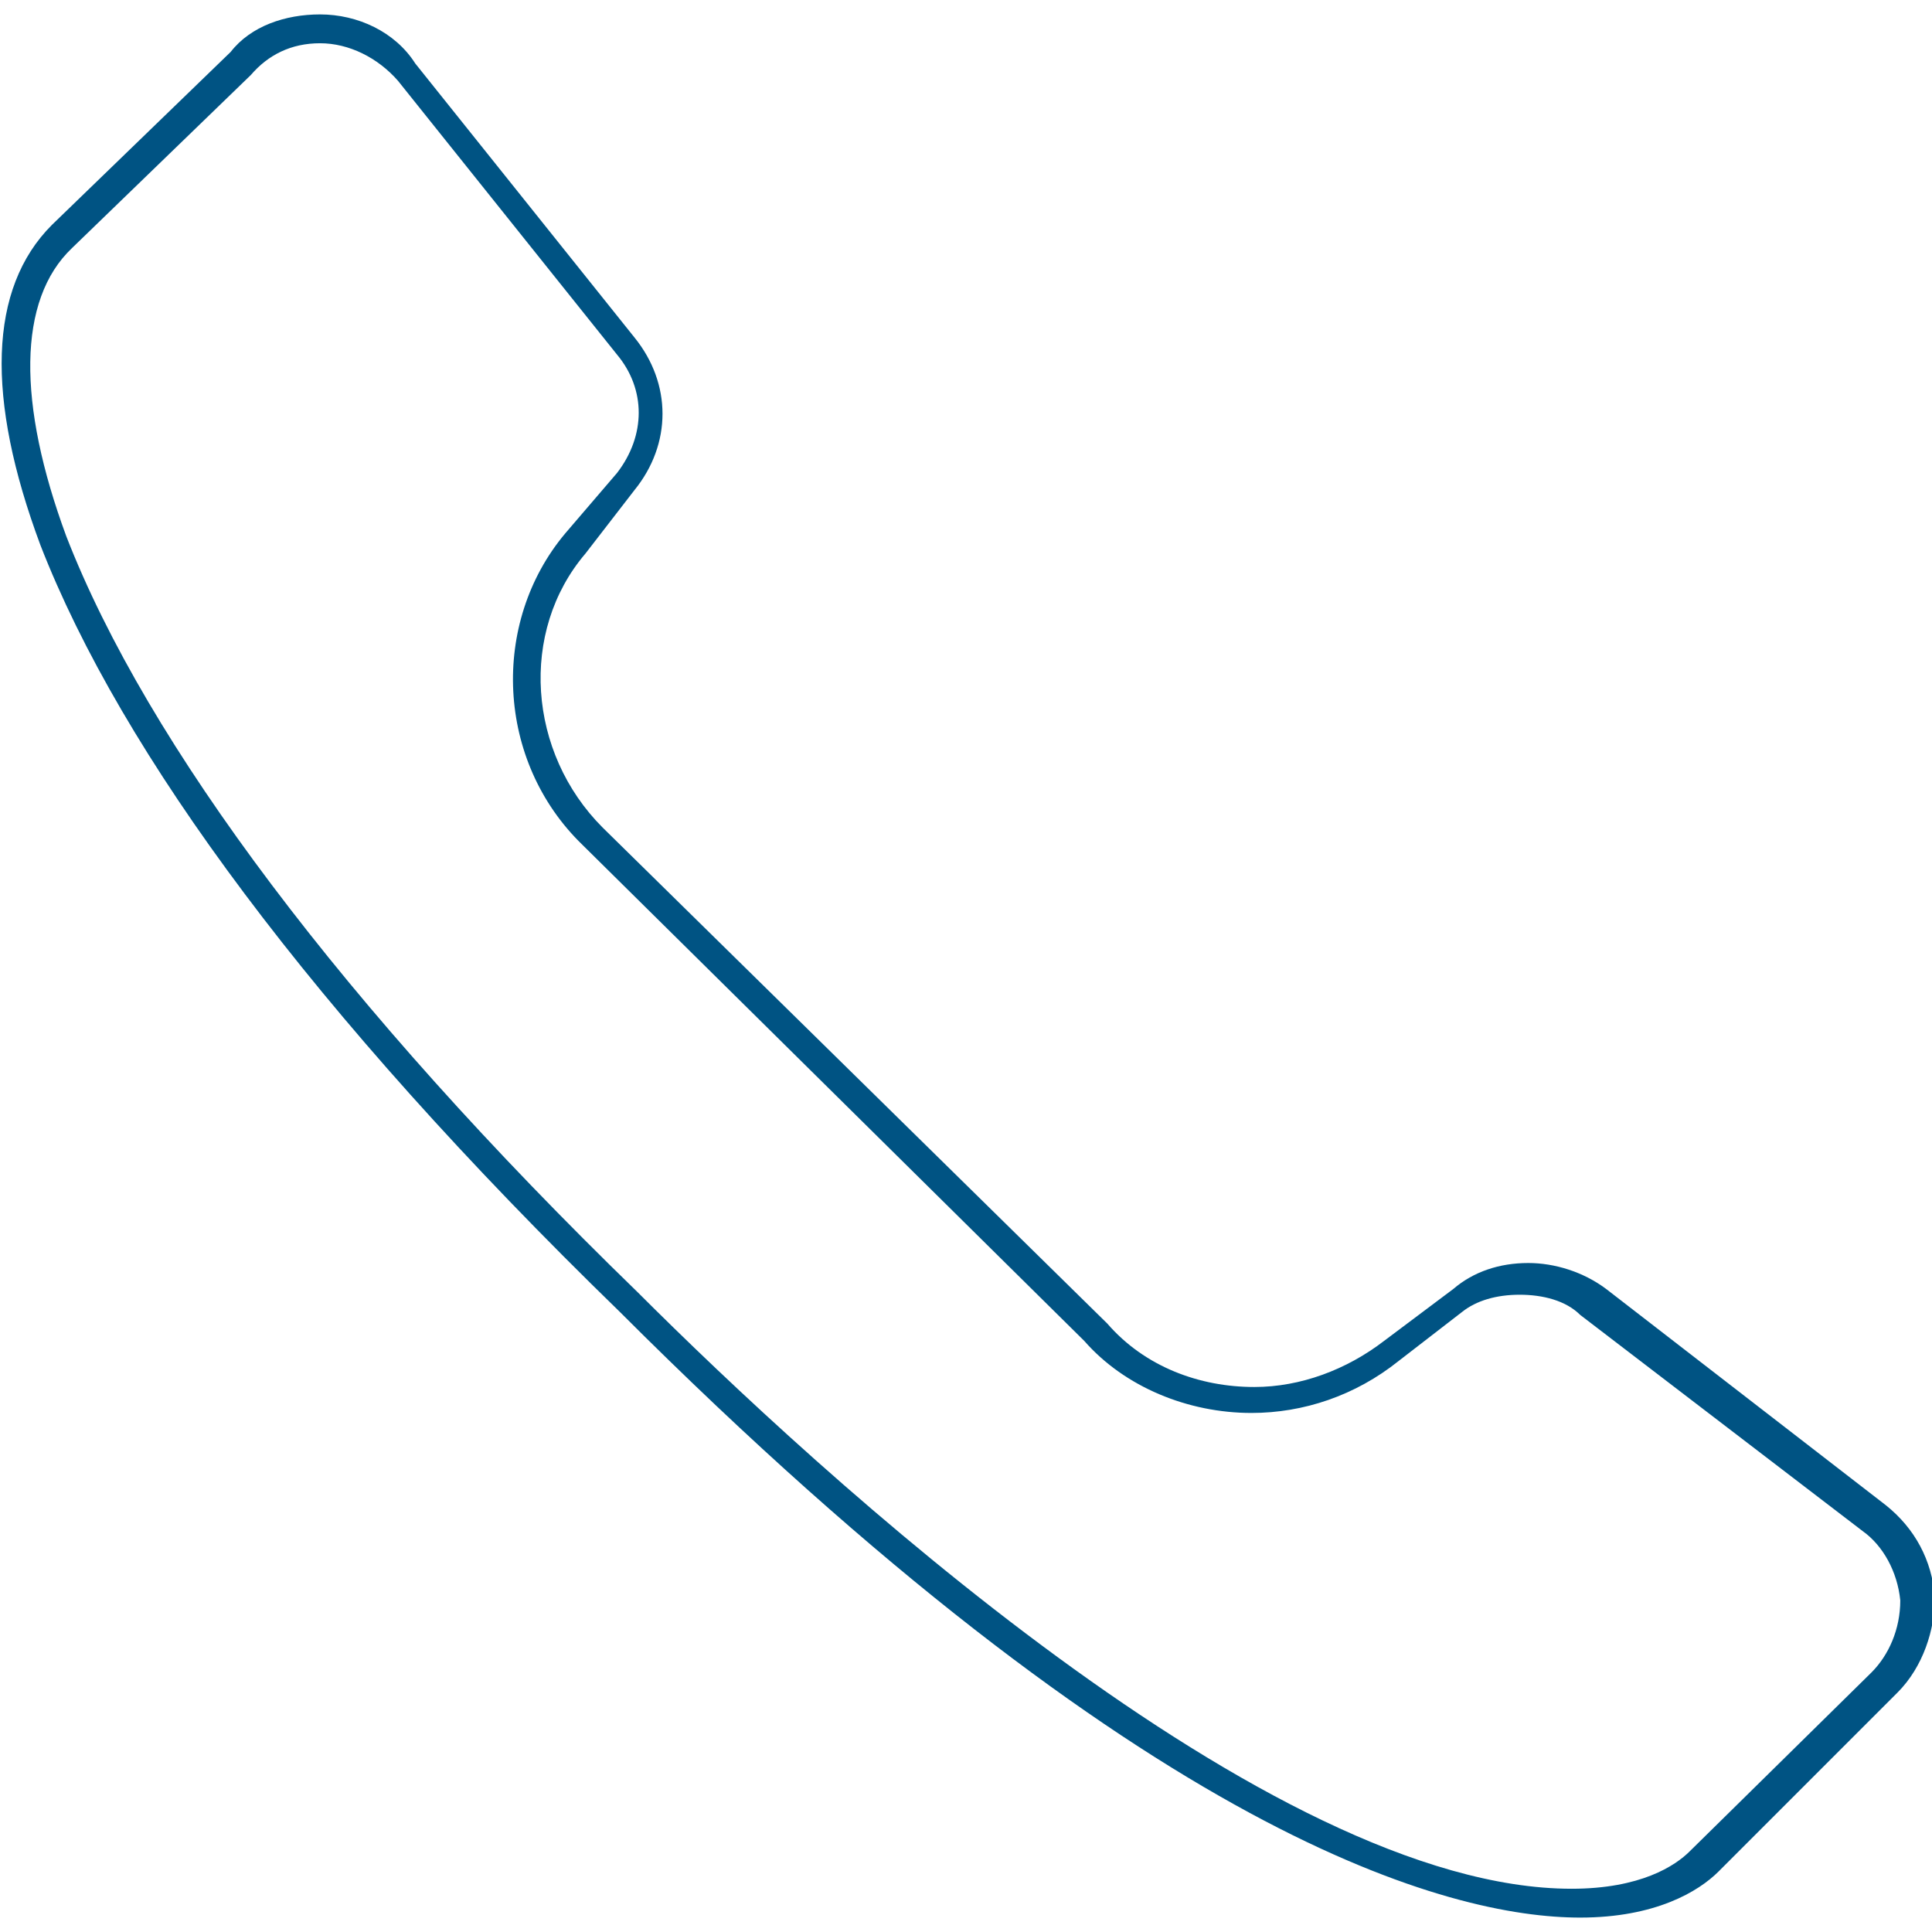 <svg width="55" height="55" viewBox="0 0 67 66" fill="none" xmlns="http://www.w3.org/2000/svg">
<path class="st0" d="M11.1,0v1c1,0,2,0.5,2.7,1.3l7.6,9.5c1,1.2,1,2.8,0,4.1L19.6,18c-2.6,3.1-2.4,7.9,0.6,10.8l17.4,17.2
	c1.4,1.6,3.6,2.5,5.8,2.5c1.8,0,3.6-0.6,5.1-1.8l2.2-1.7c0.5-0.4,1.2-0.6,2-0.6c0.8,0,1.6,0.2,2.1,0.7l9.8,7.5
	c0.7,0.5,1.2,1.4,1.3,2.4c0,1-0.4,1.9-1,2.5l-6.3,6.2c-0.5,0.5-1.7,1.3-4.1,1.3C44,65,28.3,50.5,22.1,44.3
	c-10.2-9.9-17-19-19.8-26.2c-1.7-4.6-1.7-8.2,0.2-10l6.2-6l0,0l0,0C9.3,1.4,10.1,1,11.1,1L11.1,0 M11.1,0C11.1,0,11.1,0,11.1,0
	C9.9,0,8.7,0.4,8,1.3l-6.2,6c-2.2,2.2-2.3,6-0.4,11.1c2.8,7.2,9.4,16.2,20.1,26.6c18.3,18.3,28.8,21,33.3,21c2.6,0,4.1-0.9,4.8-1.6
	l6.2-6.2c0.9-0.9,1.3-2.2,1.3-3.3c-0.1-1.3-0.7-2.4-1.7-3.2l-9.7-7.5c-0.8-0.6-1.8-0.9-2.7-0.9c-1,0-1.9,0.3-2.6,0.9L48,46
	c-1.3,1-2.9,1.6-4.5,1.6c-1.9,0-3.8-0.7-5.1-2.2L20.9,28.2c-2.6-2.6-2.9-6.8-0.6-9.5l1.7-2.2c1.3-1.6,1.3-3.7,0-5.3l-7.6-9.5
	C13.7,0.6,12.4,0,11.1,0L11.1,0z" fill="#005383"/>
</svg>
